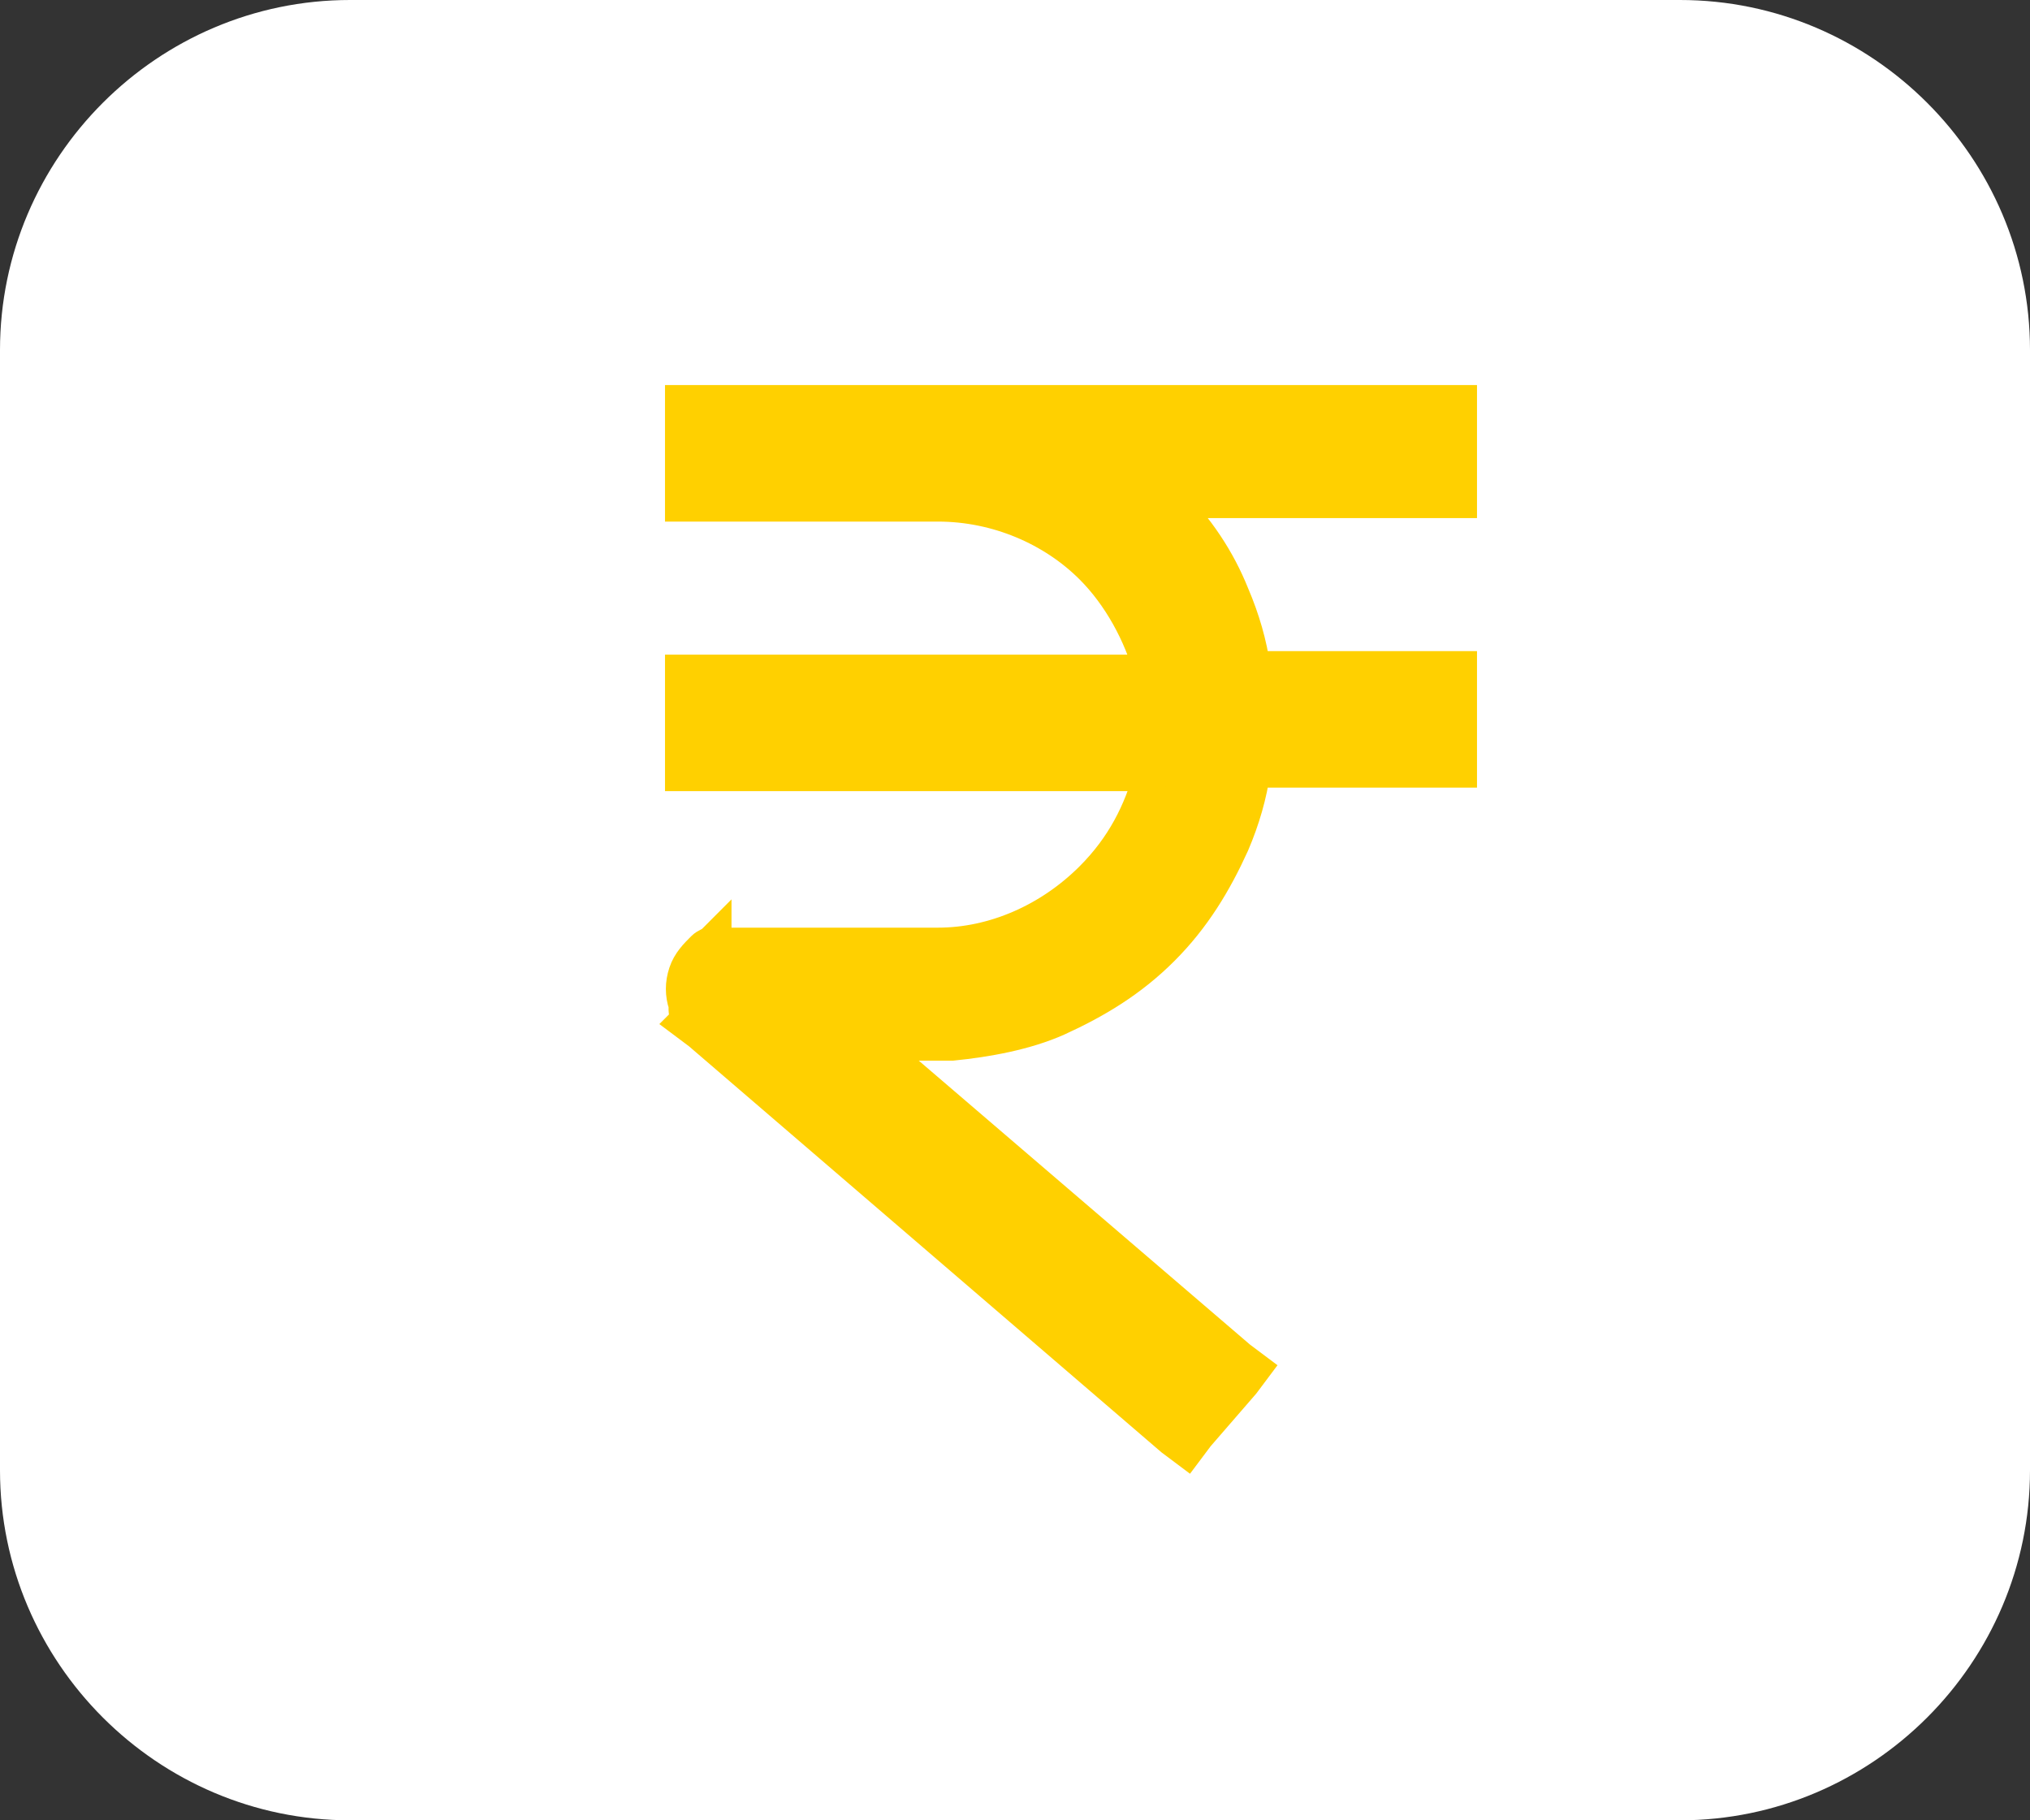 <svg xmlns="http://www.w3.org/2000/svg" xmlns:xlink="http://www.w3.org/1999/xlink" version="1.1" id="Layer_1" x="0px" y="0px" viewBox="0 0 58 52" style="enable-background:new 0 0 58 52;" xml:space="preserve">
<rect x="0" y="0" width="58" height="52" fill="#333333" stroke="none"/>
<style type="text/css">
	.st0{fill:#ffffff;}
	.st1{fill:#ffd000;stroke:#ffd000;}
</style>
<path class="st0" d="M10,0h38c5.5,0,10,4.5,10,10v32c0,5.5-4.5,10-10,10H10C4.5,52,0,47.5,0,42V10C0,4.5,4.5,0,10,0z" fill="#000000"/>
<path class="st1" d="M20,29.5L20,29.5L20,29.5l13.5,11.6l0.4,0.3l0.3-0.4l1.3-1.5l0.3-0.4l-0.4-0.3l-10.5-9h1.3h0.5h0.5l0,0  c1-0.1,2.1-0.3,3-0.7c1.1-0.5,2.1-1.1,3-2s1.5-1.9,2-3c0.3-0.7,0.5-1.4,0.6-2.1h5.4h0.5v-0.5v-1.9v-0.5h-0.5h-5.4  c-0.1-0.7-0.3-1.4-0.6-2.1c-0.4-1-1-1.9-1.8-2.7h7.8h0.5v-0.5V12v-0.5h-0.5h-14h-0.5h-0.5H21h-0.5H20h-0.5V12v1.9v0.5H20h0.5H21h5.3  h0.5c1.7,0,3.3,0.7,4.4,1.8c0.8,0.8,1.4,1.9,1.7,3H20h-0.5v0.5v1.9v0.5H20h12.9c-0.3,1.1-0.8,2.1-1.7,3C30,26.3,28.4,27,26.8,27  h-0.5H21L20,29.5z M20,29.5L20,29.5l-0.4-0.3l0.1-0.1c-0.1-0.1-0.1-0.2-0.1-0.4l0.5-0.1l-0.5,0.1c-0.1-0.3-0.1-0.6,0-0.9  s0.3-0.5,0.5-0.7c0.1-0.1,0.2-0.1,0.3-0.2V27H21l0,0L20,29.5z" fill="#000000"/>
</svg>